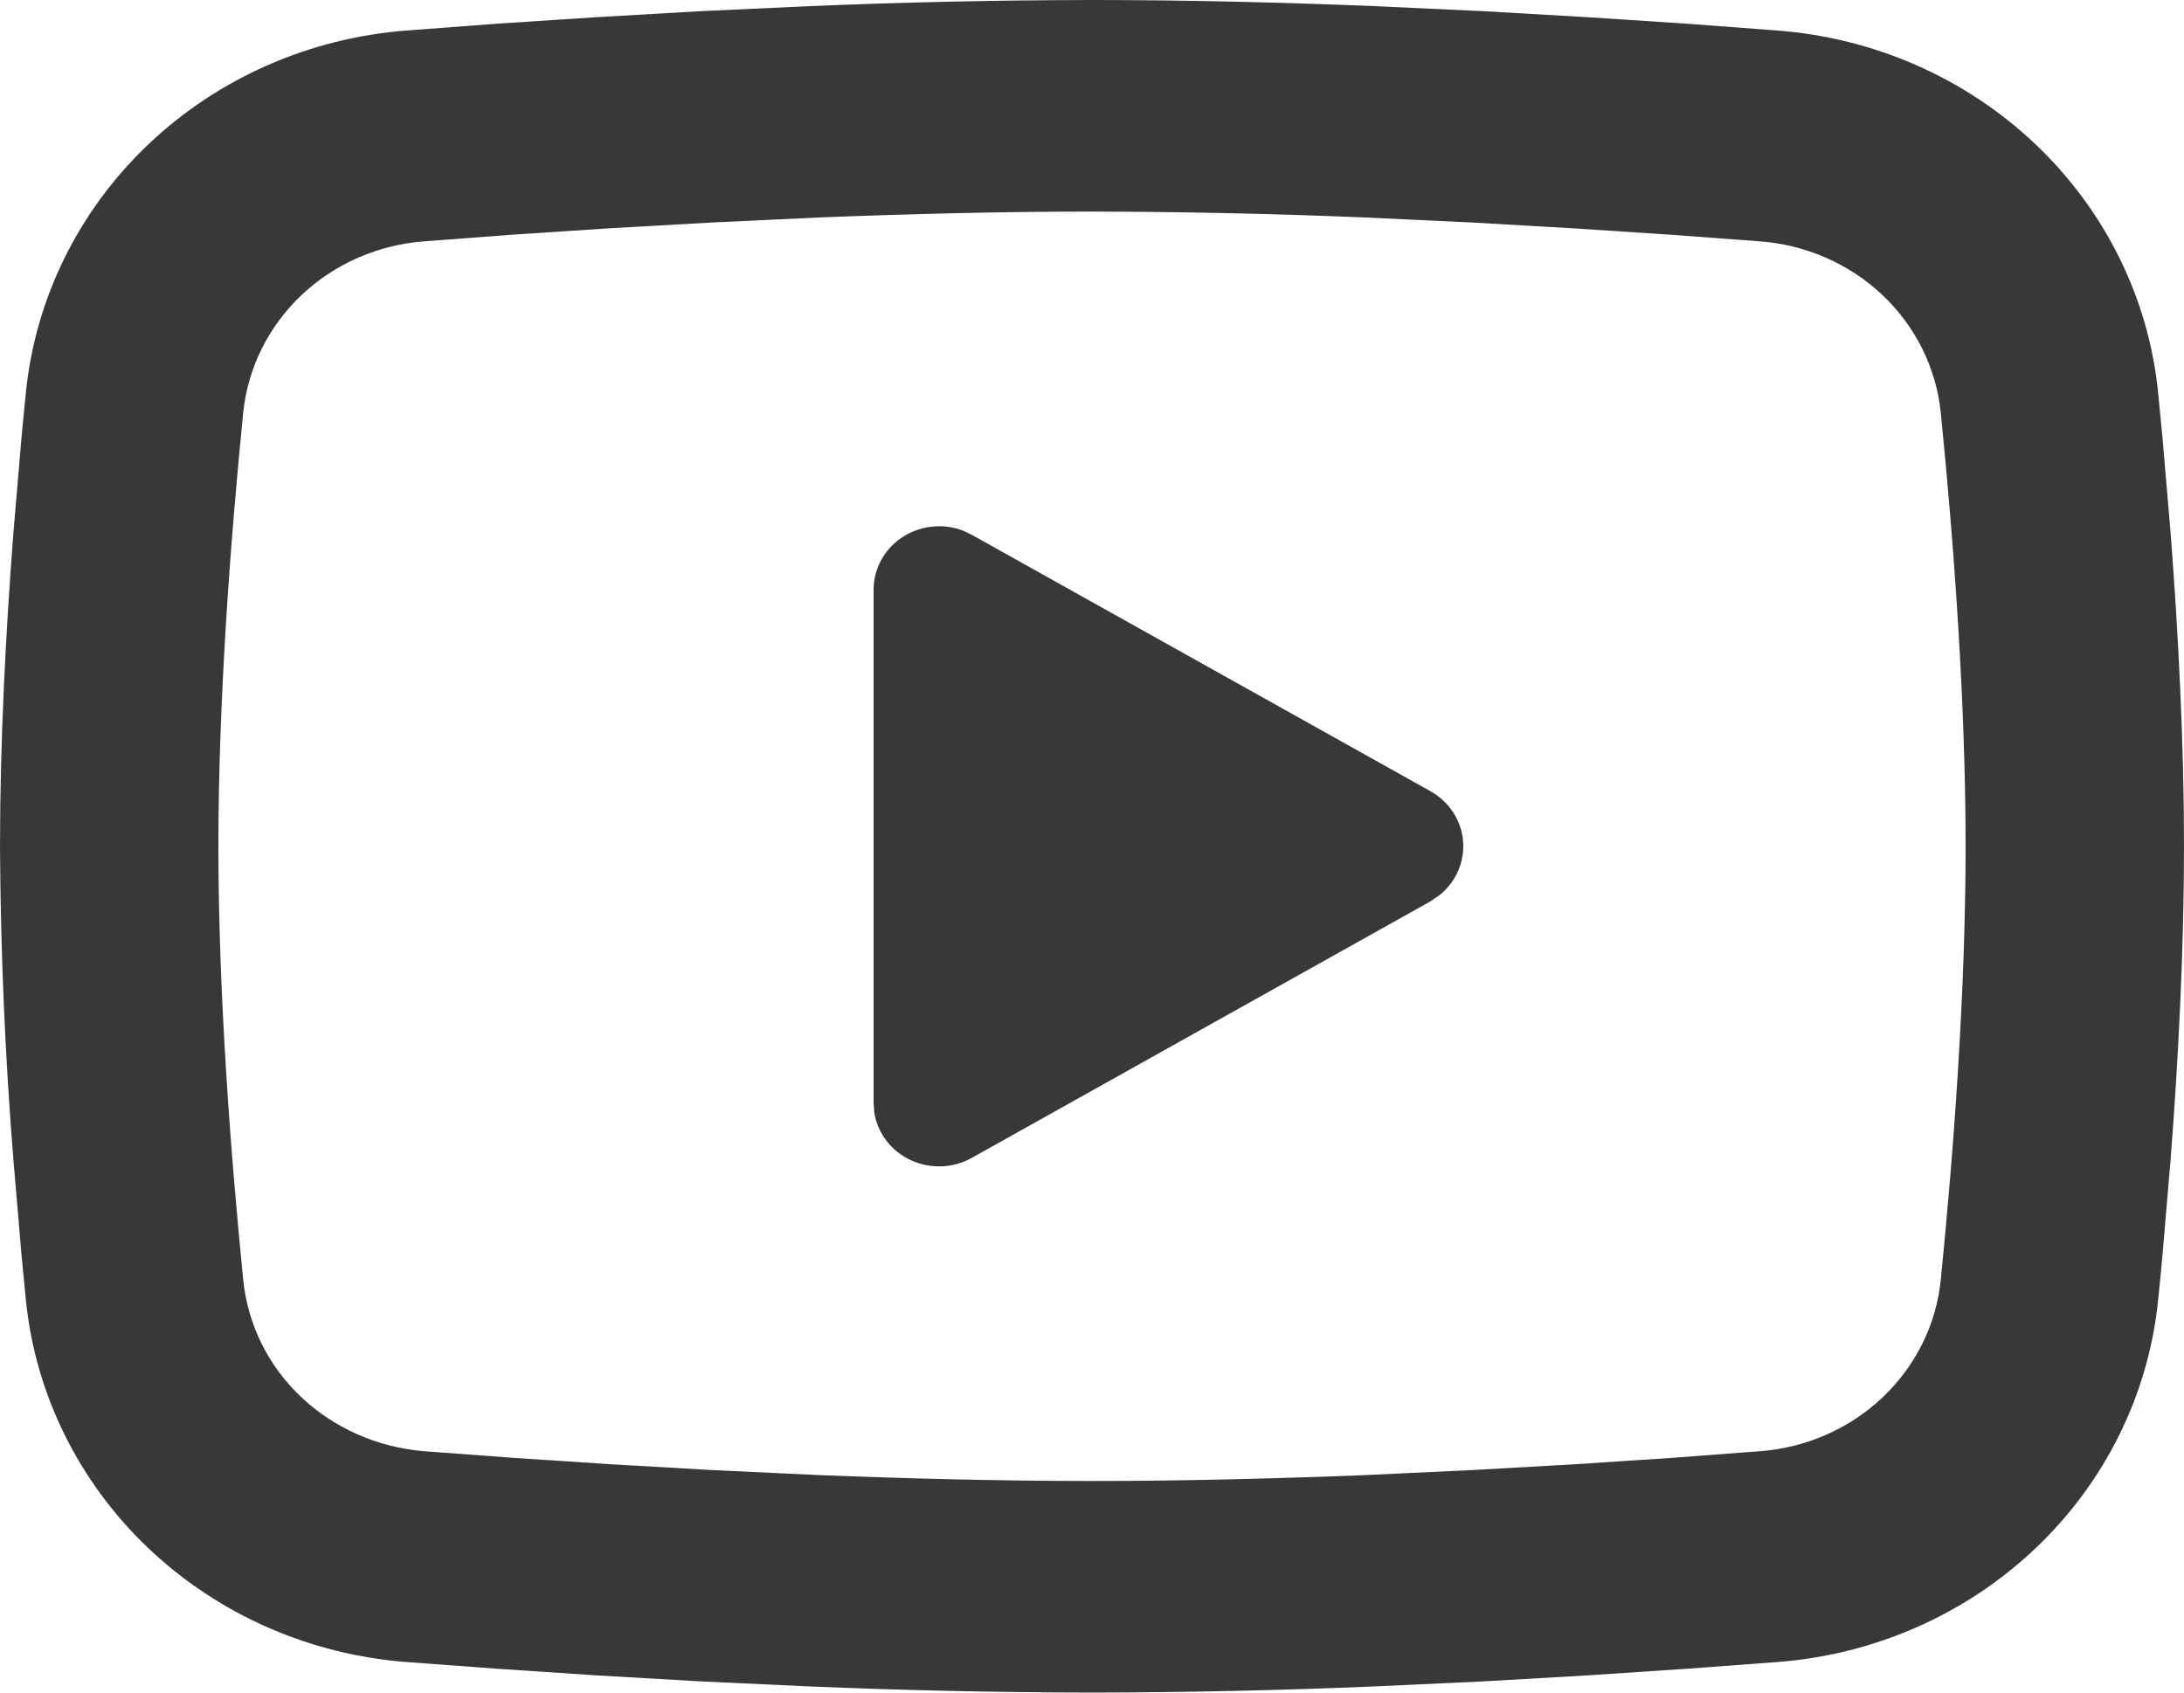 <?xml version="1.0" encoding="UTF-8"?> <svg xmlns="http://www.w3.org/2000/svg" width="40" height="31" viewBox="0 0 40 31" fill="none"><path d="M20 0C21.71 0 23.464 0.043 25.164 0.112L27.172 0.205L29.094 0.316L30.894 0.434L32.538 0.558C34.322 0.69 36.001 1.428 37.279 2.641C38.557 3.854 39.353 5.465 39.526 7.19L39.606 8.014L39.756 9.777C39.896 11.604 40 13.595 40 15.5C40 17.405 39.896 19.396 39.756 21.223L39.606 22.986C39.58 23.269 39.554 23.543 39.526 23.81C39.353 25.535 38.557 27.147 37.278 28.36C36 29.573 34.321 30.31 32.536 30.442L30.896 30.564L29.096 30.684L27.172 30.795L25.164 30.888C23.444 30.96 21.722 30.997 20 31C18.278 30.997 16.556 30.96 14.836 30.888L12.828 30.795L10.906 30.684L9.106 30.564L7.462 30.442C5.678 30.31 3.999 29.572 2.721 28.359C1.443 27.146 0.647 25.535 0.474 23.81L0.394 22.986L0.244 21.223C0.091 19.319 0.01 17.41 0 15.5C0 13.595 0.104 11.604 0.244 9.777L0.394 8.014C0.42 7.731 0.446 7.457 0.474 7.19C0.647 5.465 1.442 3.854 2.72 2.641C3.998 1.428 5.676 0.691 7.46 0.558L9.102 0.434L10.902 0.316L12.826 0.205L14.834 0.112C16.555 0.04 18.277 0.003 20 0ZM20 3.875C18.35 3.875 16.652 3.918 15 3.983L13.044 4.075L11.166 4.181L9.402 4.297L7.786 4.419C6.937 4.478 6.136 4.826 5.526 5.401C4.916 5.977 4.536 6.743 4.454 7.564C4.22 9.906 4 12.822 4 15.5C4 18.178 4.22 21.094 4.454 23.436C4.624 25.125 6.008 26.439 7.786 26.581L9.402 26.701L11.166 26.817L13.044 26.925L15 27.017C16.652 27.082 18.35 27.125 20 27.125C21.65 27.125 23.348 27.082 25 27.017L26.956 26.925L28.834 26.819L30.598 26.703L32.214 26.581C33.063 26.522 33.864 26.174 34.474 25.599C35.084 25.023 35.464 24.257 35.546 23.436C35.78 21.094 36 18.178 36 15.5C36 12.822 35.78 9.906 35.546 7.564C35.464 6.743 35.084 5.977 34.474 5.401C33.864 4.826 33.063 4.478 32.214 4.419L30.598 4.299L28.834 4.183L26.956 4.075L25 3.983C23.334 3.914 21.667 3.878 20 3.875ZM16 10.802C16 10.612 16.047 10.426 16.139 10.258C16.23 10.091 16.362 9.947 16.523 9.841C16.685 9.734 16.871 9.667 17.065 9.646C17.259 9.624 17.456 9.649 17.638 9.719L17.8 9.796L26.2 14.492C26.367 14.586 26.509 14.717 26.613 14.875C26.716 15.033 26.779 15.213 26.796 15.399C26.812 15.585 26.782 15.773 26.708 15.946C26.634 16.118 26.518 16.271 26.37 16.391L26.2 16.508L17.8 21.206C17.631 21.301 17.44 21.354 17.245 21.362C17.049 21.369 16.855 21.33 16.678 21.248C16.502 21.165 16.349 21.043 16.233 20.89C16.117 20.738 16.041 20.56 16.012 20.373L16 20.198V10.802Z" fill="#383838"></path></svg> 